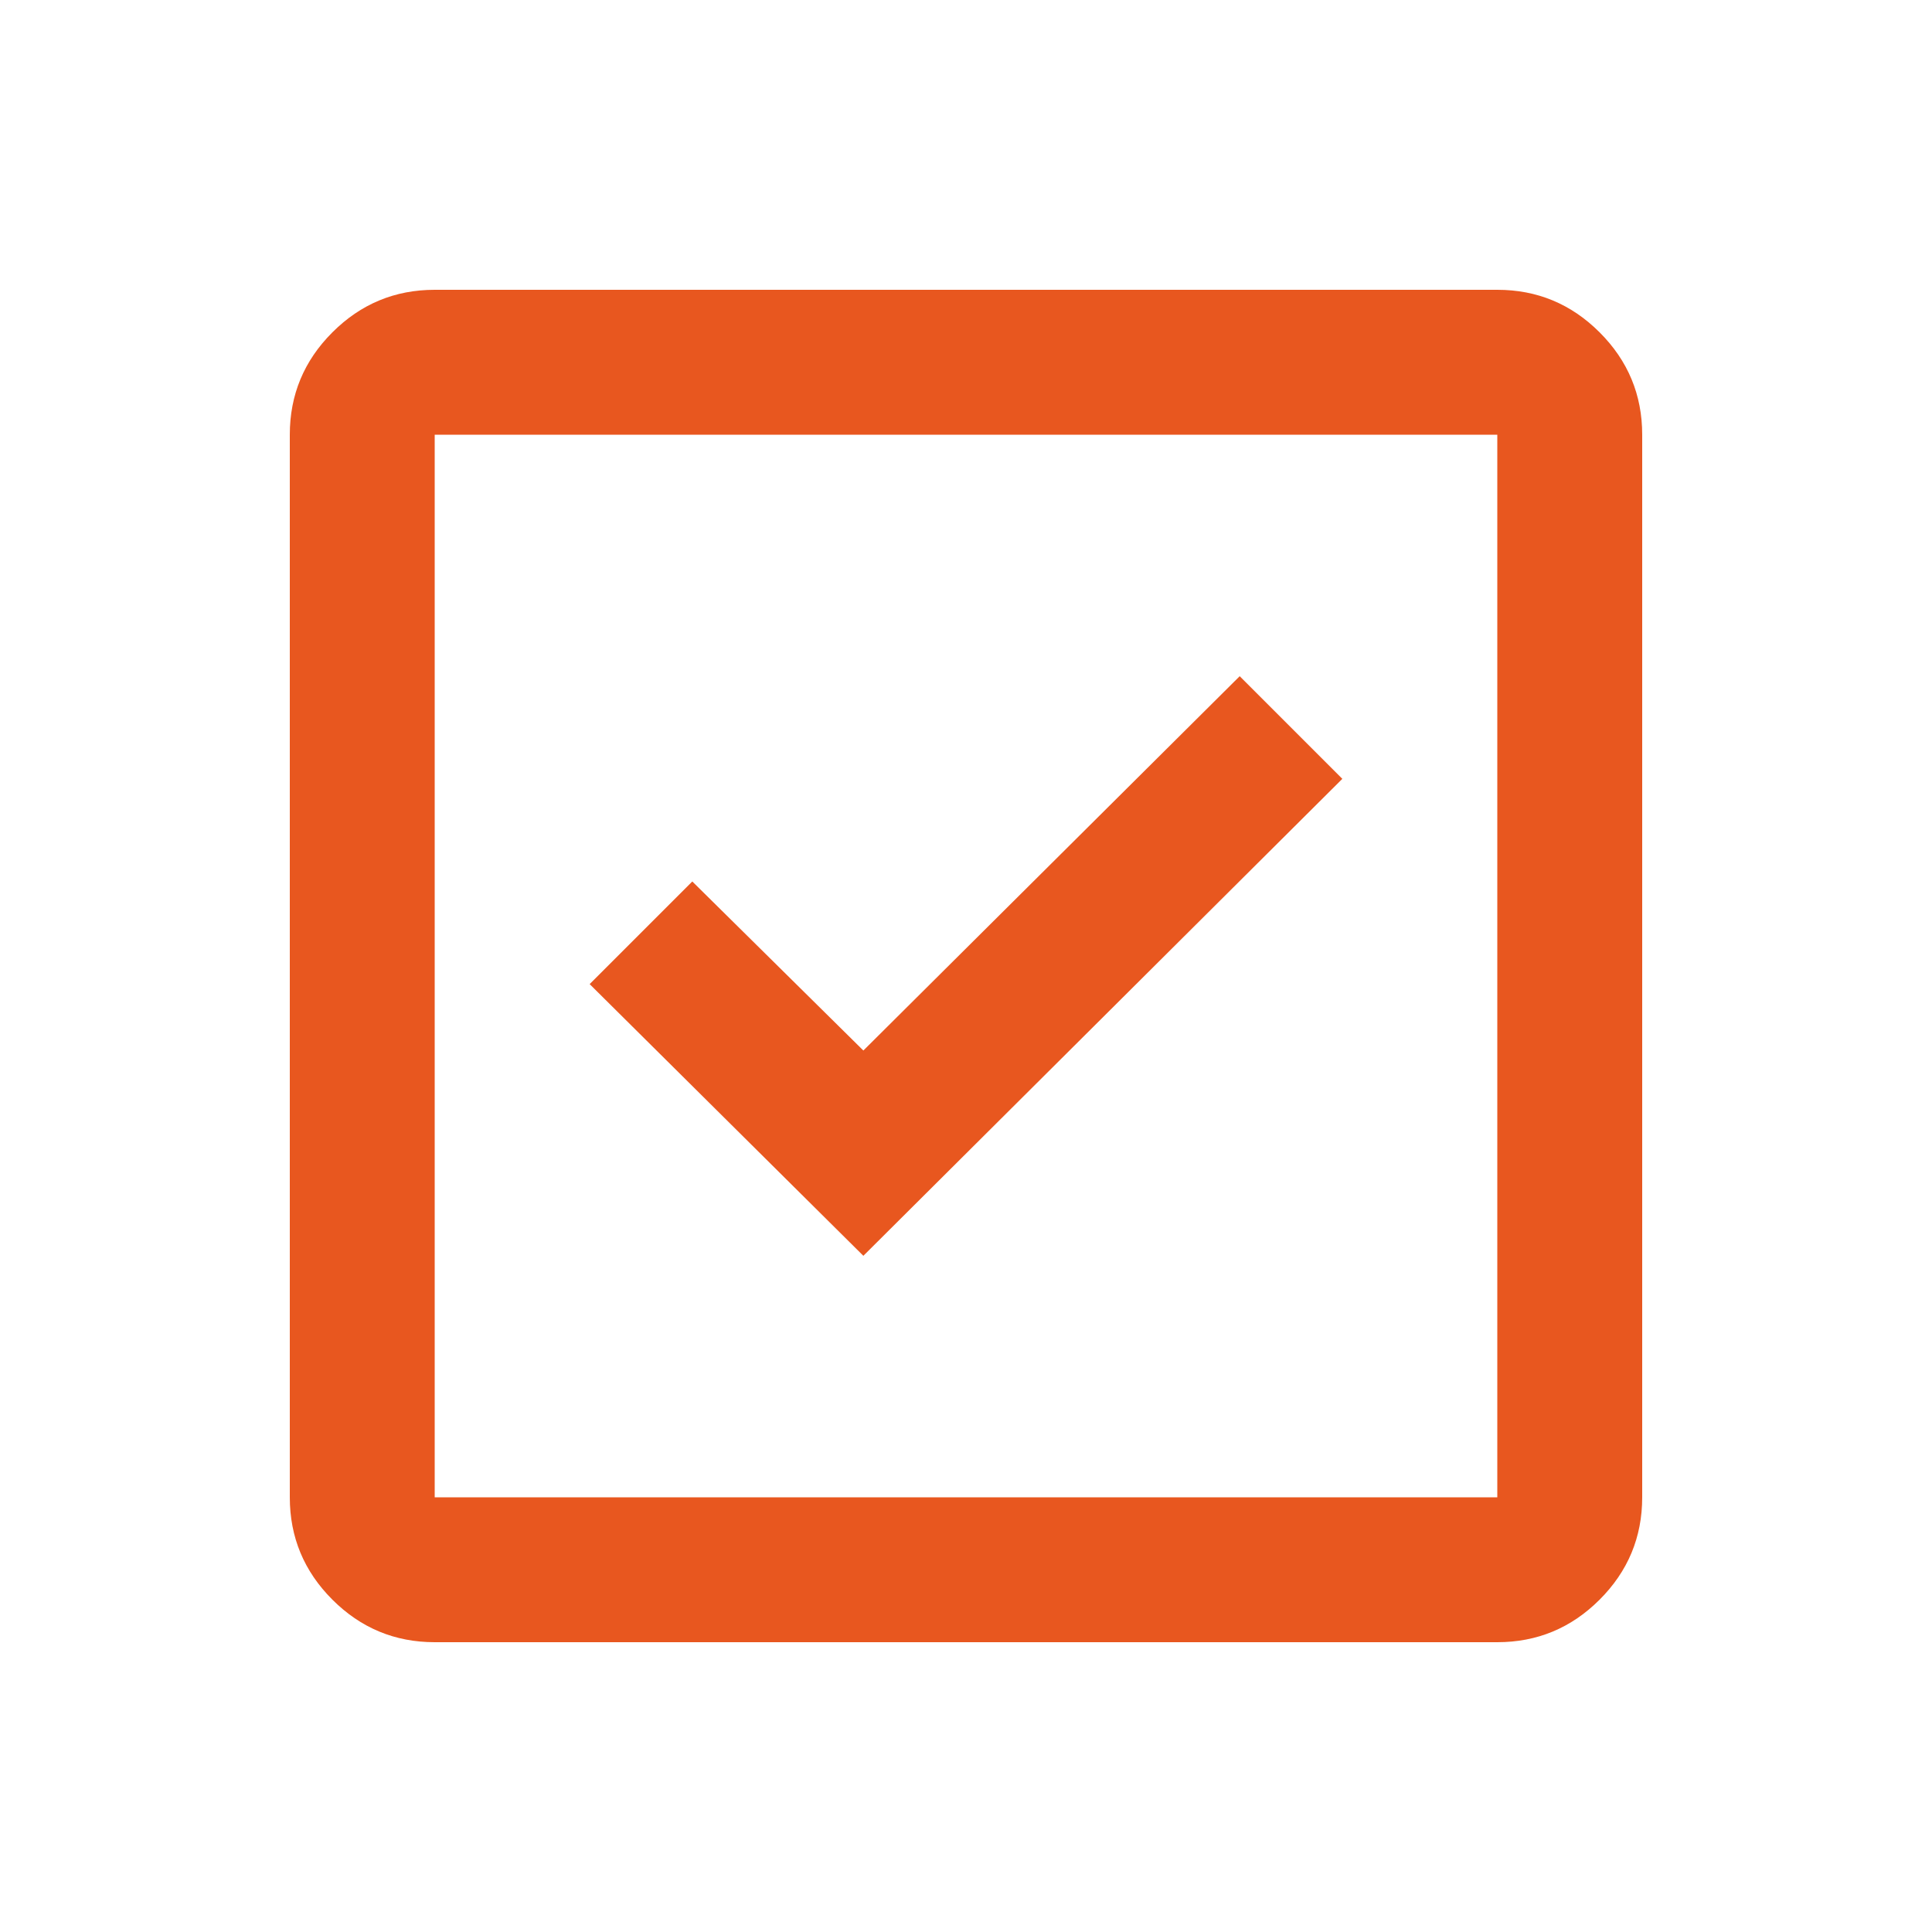 <svg xmlns="http://www.w3.org/2000/svg" height="20px" viewBox="0 -960 960 960" width="20px" fill="#e8571f"><path d="m429-336 238-237-51-51-187 186-85-84-51 51 136 135ZM216-144q-29.7 0-50.85-21.15Q144-186.3 144-216v-528q0-29.7 21.15-50.85Q186.3-816 216-816h528q29.7 0 50.85 21.15Q816-773.7 816-744v528q0 29.7-21.15 50.85Q773.7-144 744-144H216Zm0-72h528v-528H216v528Zm0-528v528-528Z"/></svg>